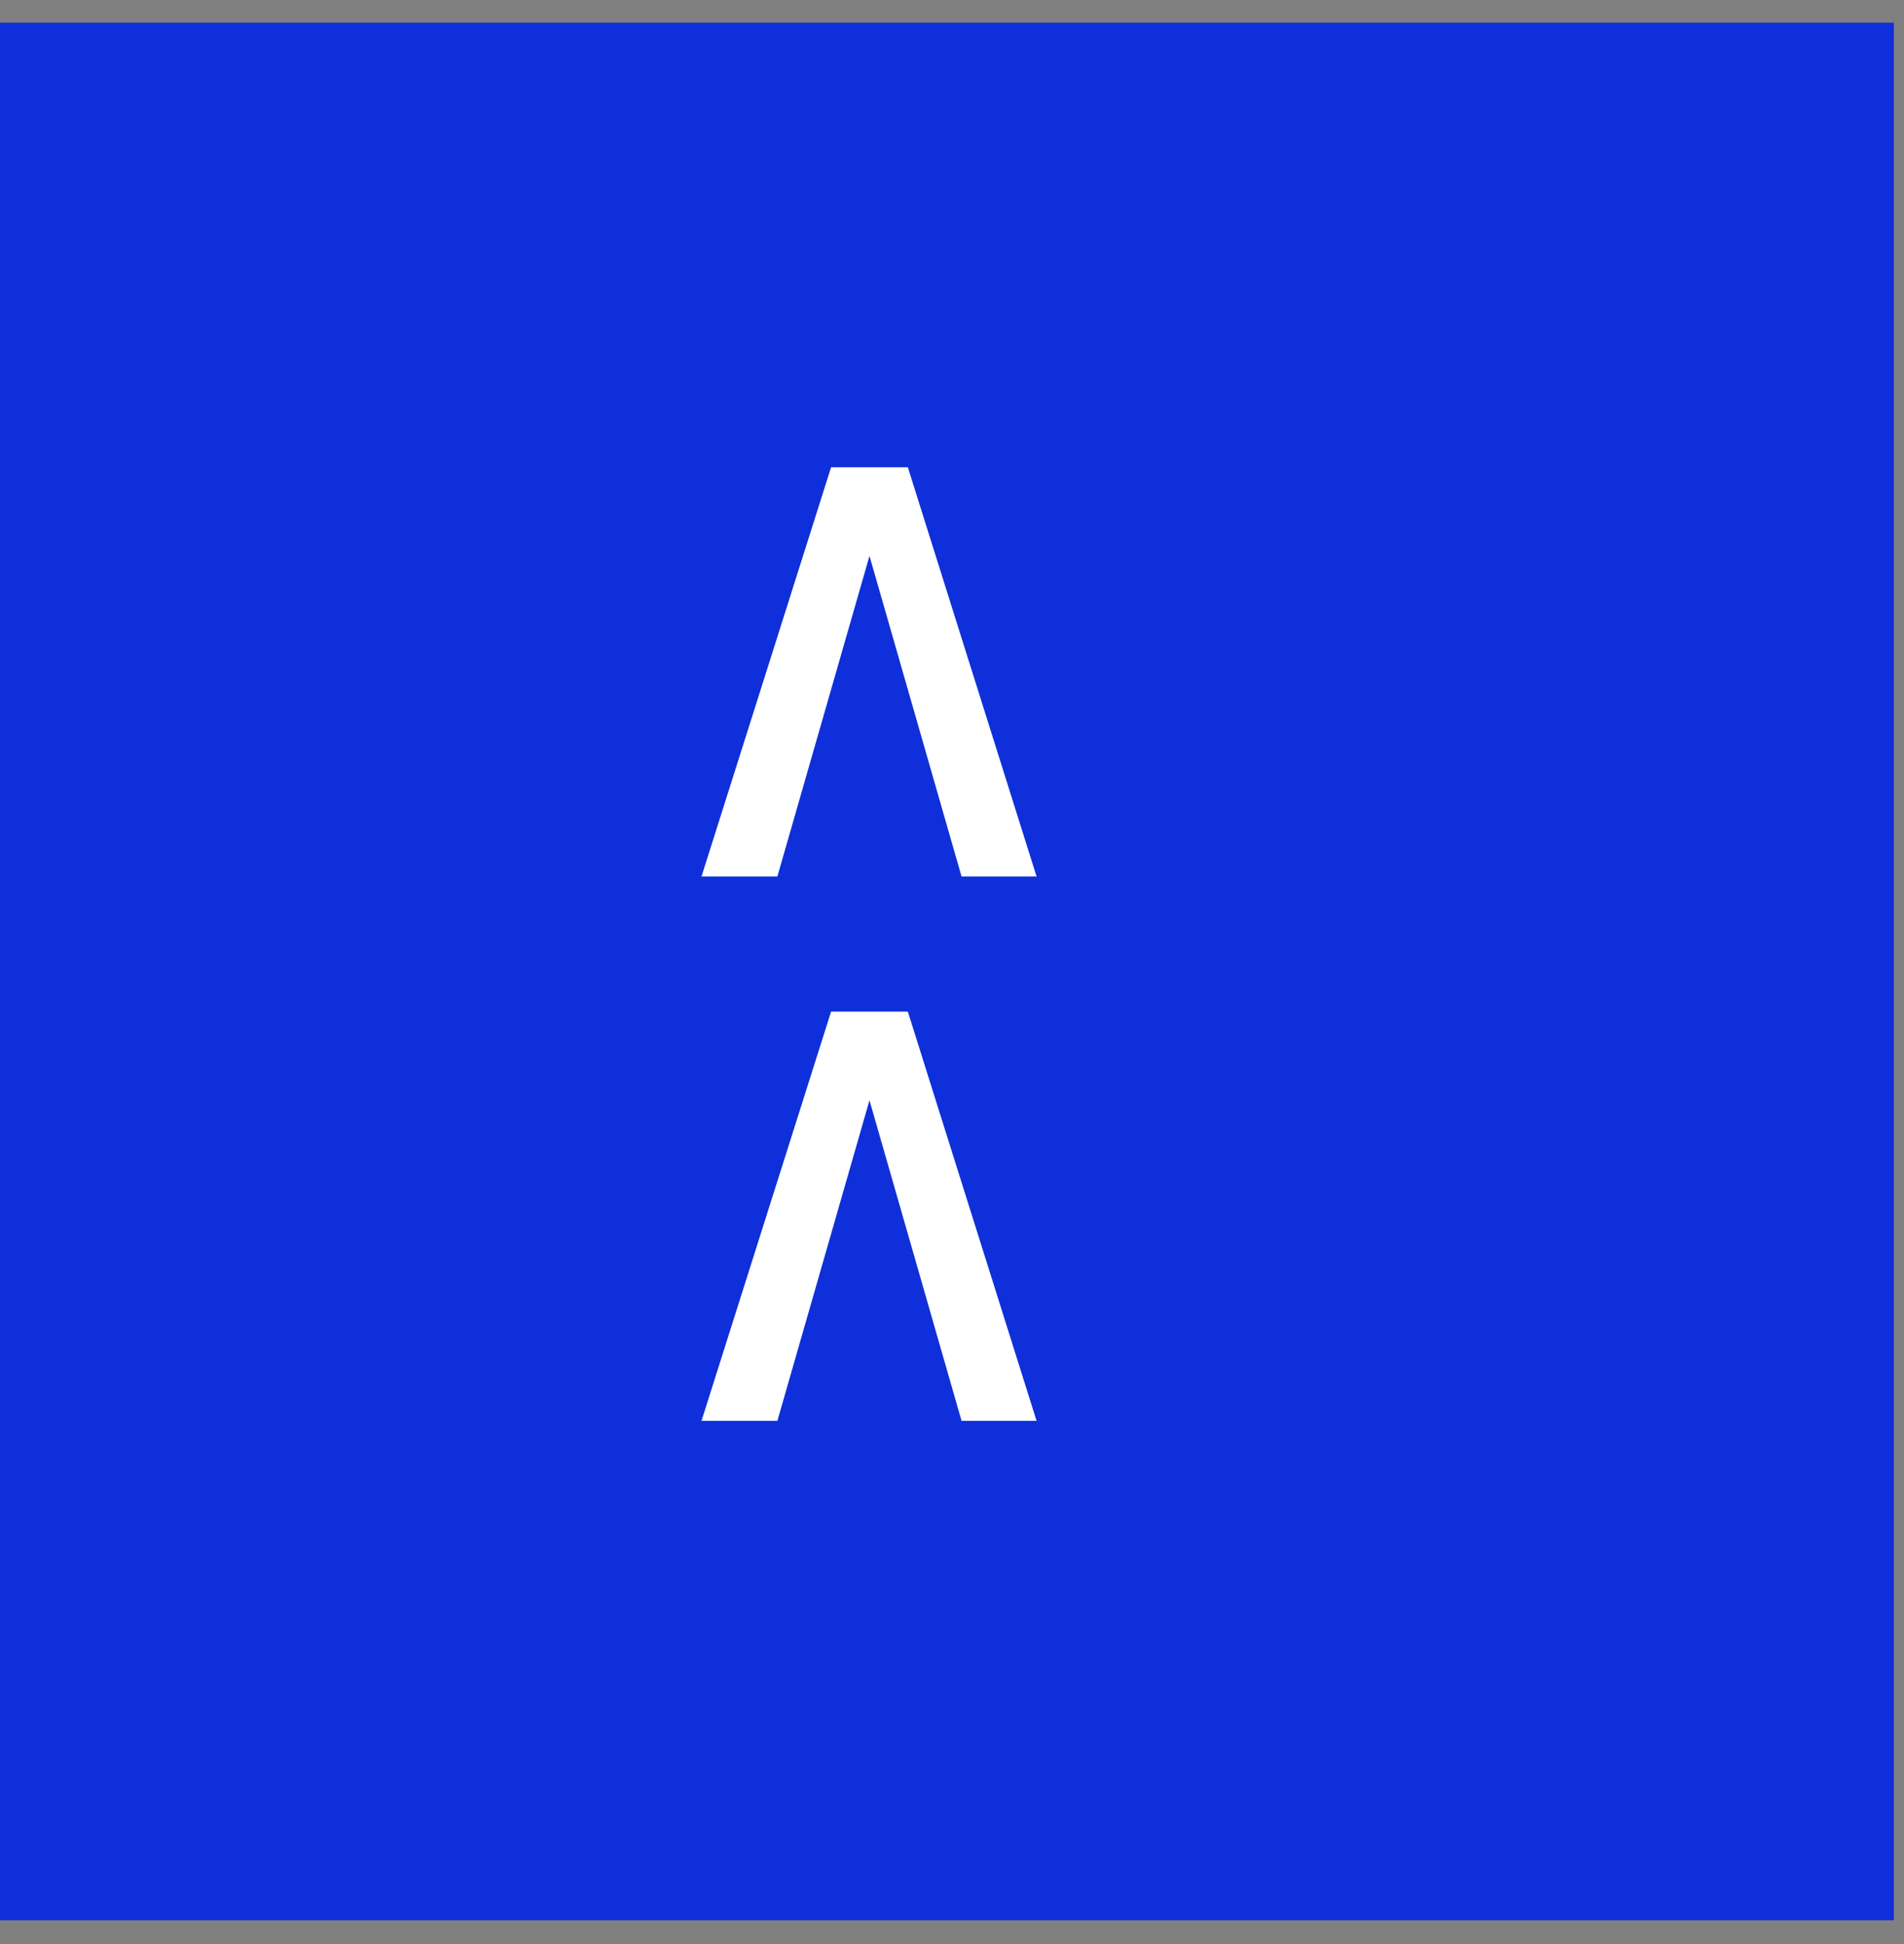<svg width="47" height="48" viewBox="0 0 47 48" fill="none" xmlns="http://www.w3.org/2000/svg">
<rect x="0" y="0" width="47" height="48" fill="#808080" stroke="none"/>
<path d="M46.75 0.56H0V47.41H46.75V0.56Z" fill="#0E2FD9"/>
<path d="M23.736 35.081L21.463 27.166L19.189 35.081H17.316L20.515 24.977H22.41L25.588 35.081H23.736Z" fill="white"/>
<path d="M23.736 21.641L21.463 13.726L19.189 21.641H17.316L20.515 11.537H22.41L25.588 21.641H23.736Z" fill="white"/>
</svg>
